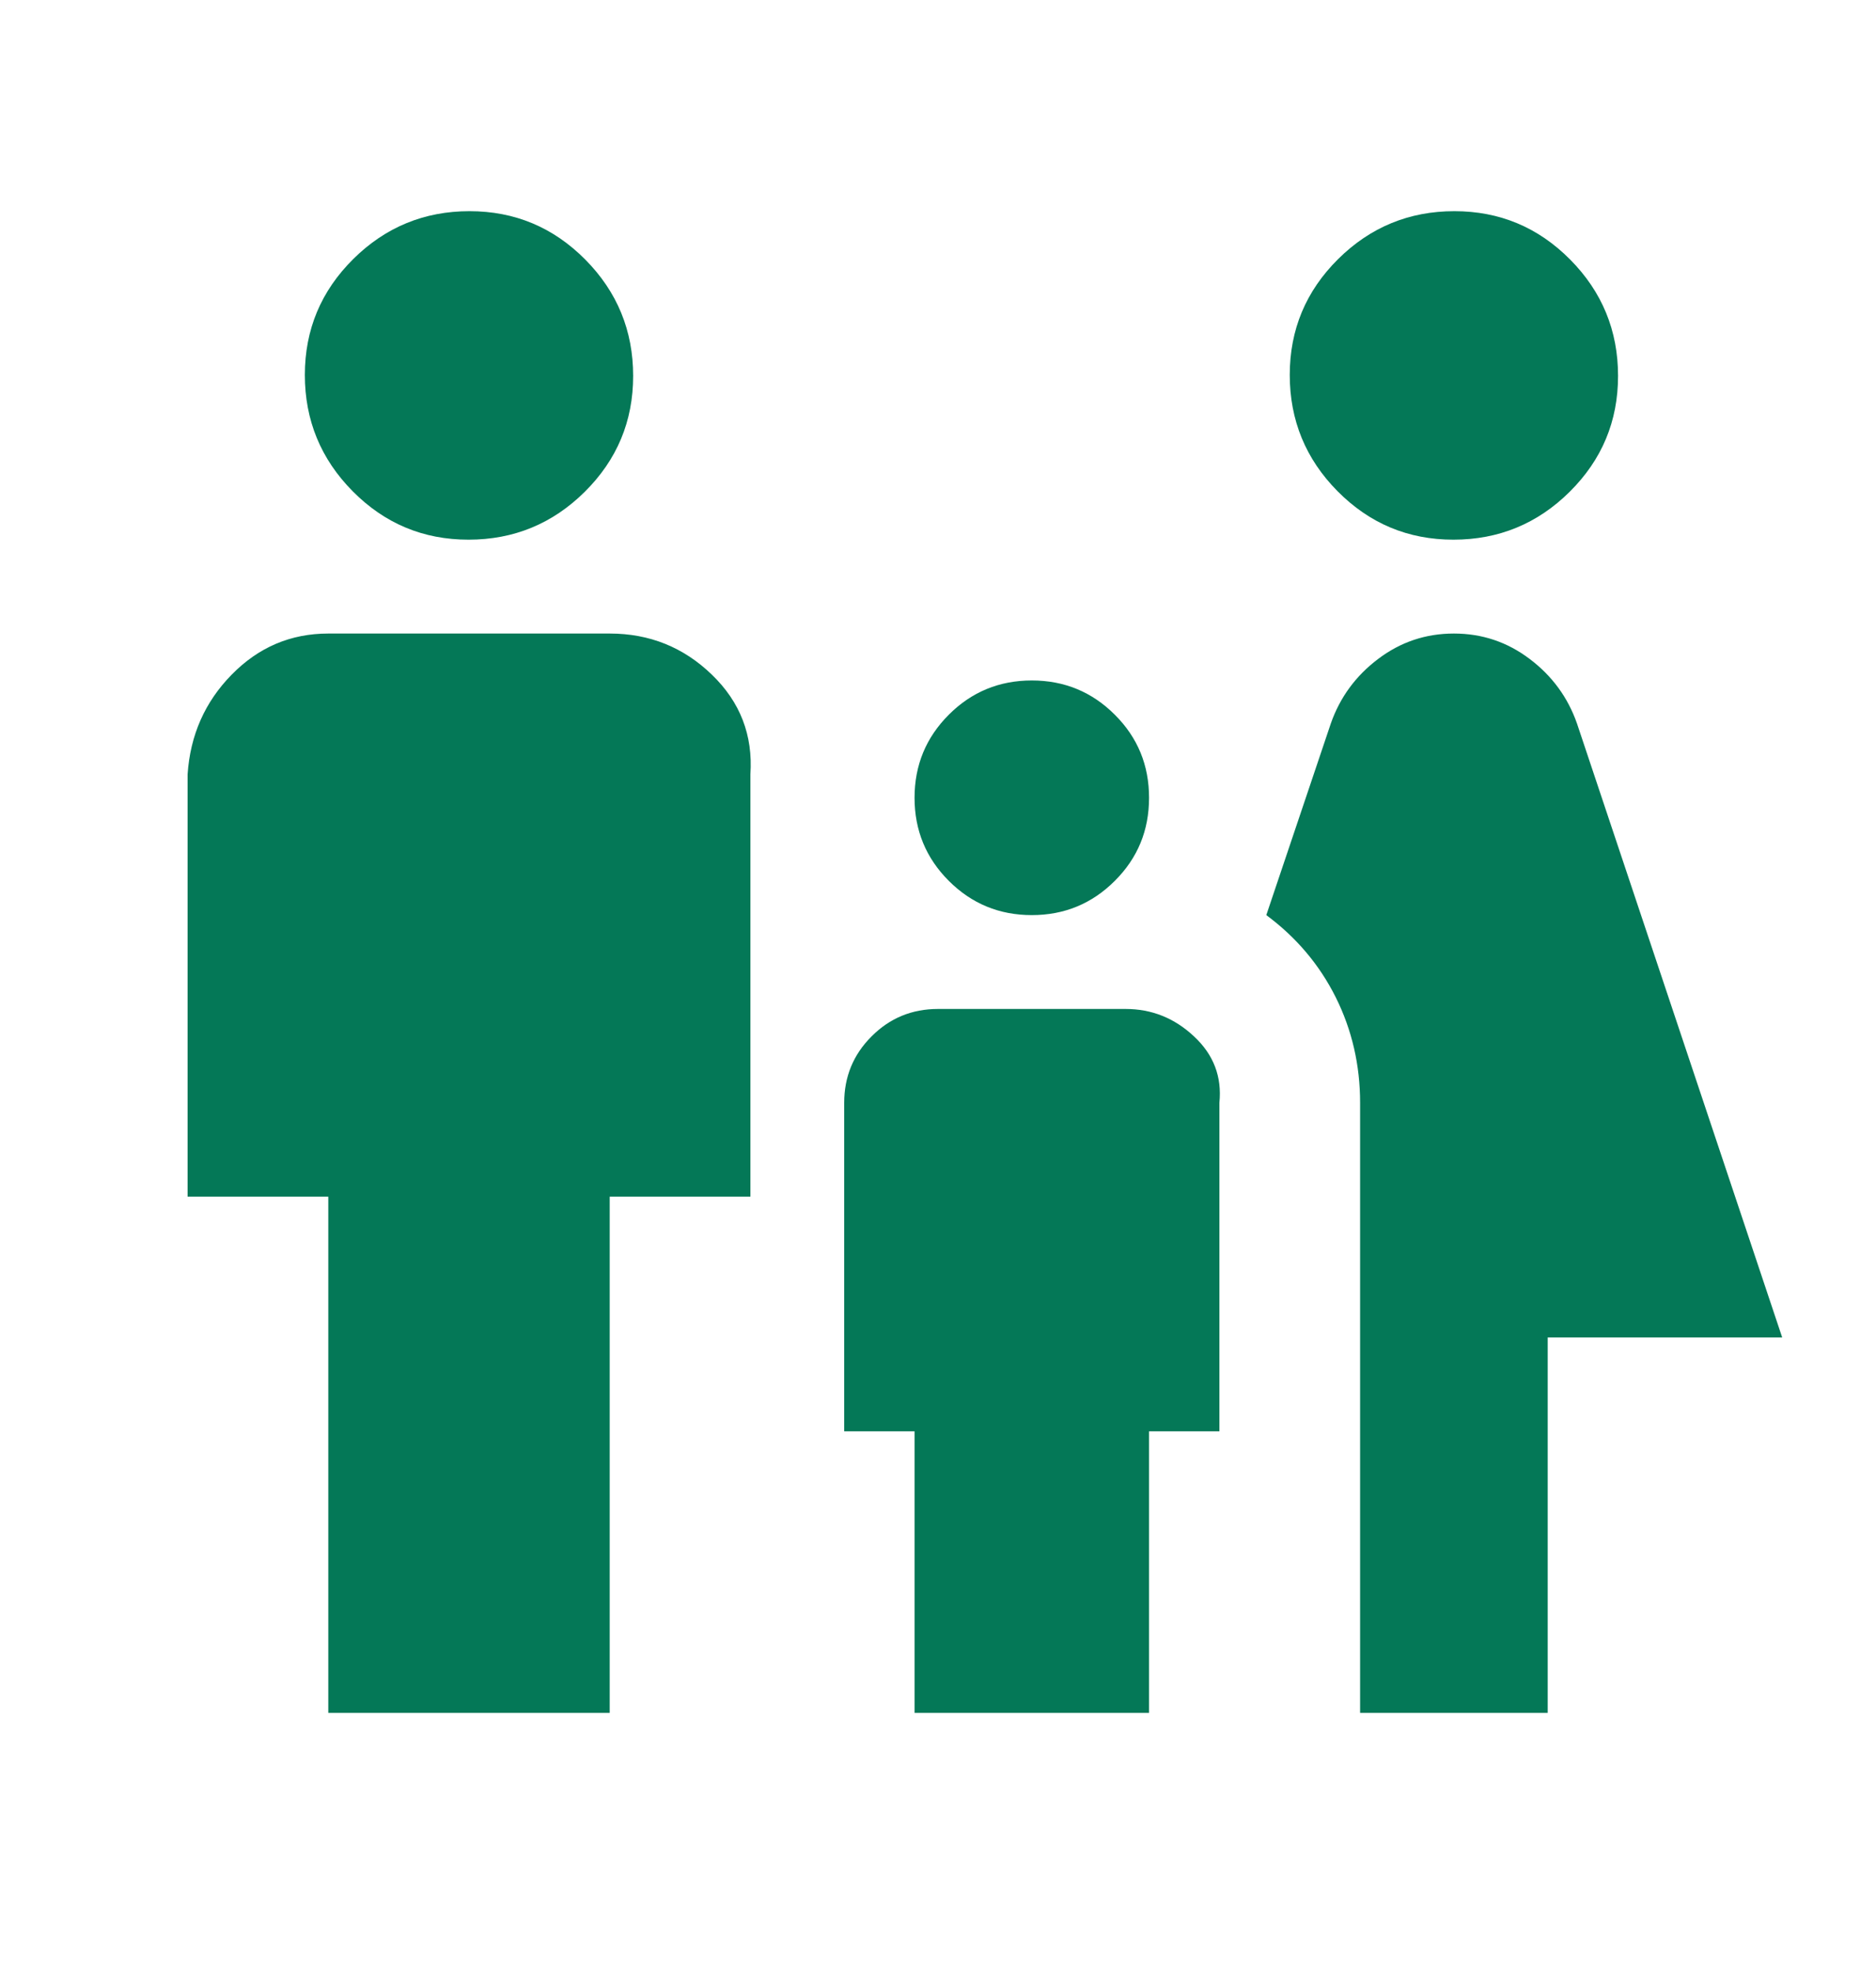 <svg width="20" height="21" viewBox="0 0 20 21" fill="none" xmlns="http://www.w3.org/2000/svg">
<path d="M15.495 5.75C15.012 5.75 14.601 5.578 14.26 5.234C13.92 4.891 13.75 4.477 13.75 3.995C13.75 3.512 13.922 3.101 14.266 2.76C14.609 2.42 15.023 2.25 15.505 2.25C15.988 2.25 16.399 2.422 16.74 2.766C17.08 3.109 17.25 3.523 17.25 4.005C17.25 4.488 17.078 4.899 16.734 5.24C16.391 5.58 15.977 5.75 15.495 5.75ZM14.5 18.25V11.75C14.5 11.347 14.413 10.972 14.24 10.625C14.066 10.278 13.819 9.986 13.5 9.75L14.188 7.708C14.285 7.431 14.453 7.201 14.692 7.021C14.931 6.84 15.2 6.75 15.5 6.75C15.8 6.75 16.069 6.84 16.308 7.021C16.547 7.201 16.715 7.431 16.812 7.708L19 14.25H16.5V18.25H14.5ZM11 9.75C10.653 9.75 10.358 9.628 10.115 9.385C9.872 9.142 9.75 8.847 9.75 8.5C9.75 8.153 9.872 7.858 10.115 7.615C10.358 7.372 10.653 7.25 11 7.25C11.347 7.25 11.642 7.372 11.885 7.615C12.129 7.858 12.25 8.153 12.25 8.5C12.25 8.847 12.129 9.142 11.885 9.385C11.642 9.628 11.347 9.75 11 9.75ZM4.995 5.75C4.512 5.75 4.101 5.578 3.76 5.234C3.42 4.891 3.25 4.477 3.25 3.995C3.25 3.512 3.422 3.101 3.766 2.76C4.109 2.42 4.523 2.25 5.005 2.25C5.488 2.25 5.899 2.422 6.24 2.766C6.58 3.109 6.75 3.523 6.75 4.005C6.75 4.488 6.578 4.899 6.234 5.24C5.891 5.58 5.477 5.75 4.995 5.75ZM3.5 18.25V12.75H2V8.25C2.028 7.833 2.184 7.479 2.47 7.188C2.756 6.896 3.099 6.75 3.5 6.75H6.5C6.924 6.75 7.287 6.896 7.589 7.188C7.891 7.479 8.028 7.833 8 8.25V12.75H6.5V18.25H3.5ZM9.75 18.25V15.25H9V11.75C9 11.472 9.097 11.236 9.292 11.042C9.486 10.847 9.722 10.75 10 10.75H12C12.278 10.75 12.521 10.847 12.729 11.042C12.938 11.236 13.028 11.472 13 11.75V15.25H12.25V18.25H9.75Z" fill="#047857"/>
</svg>
